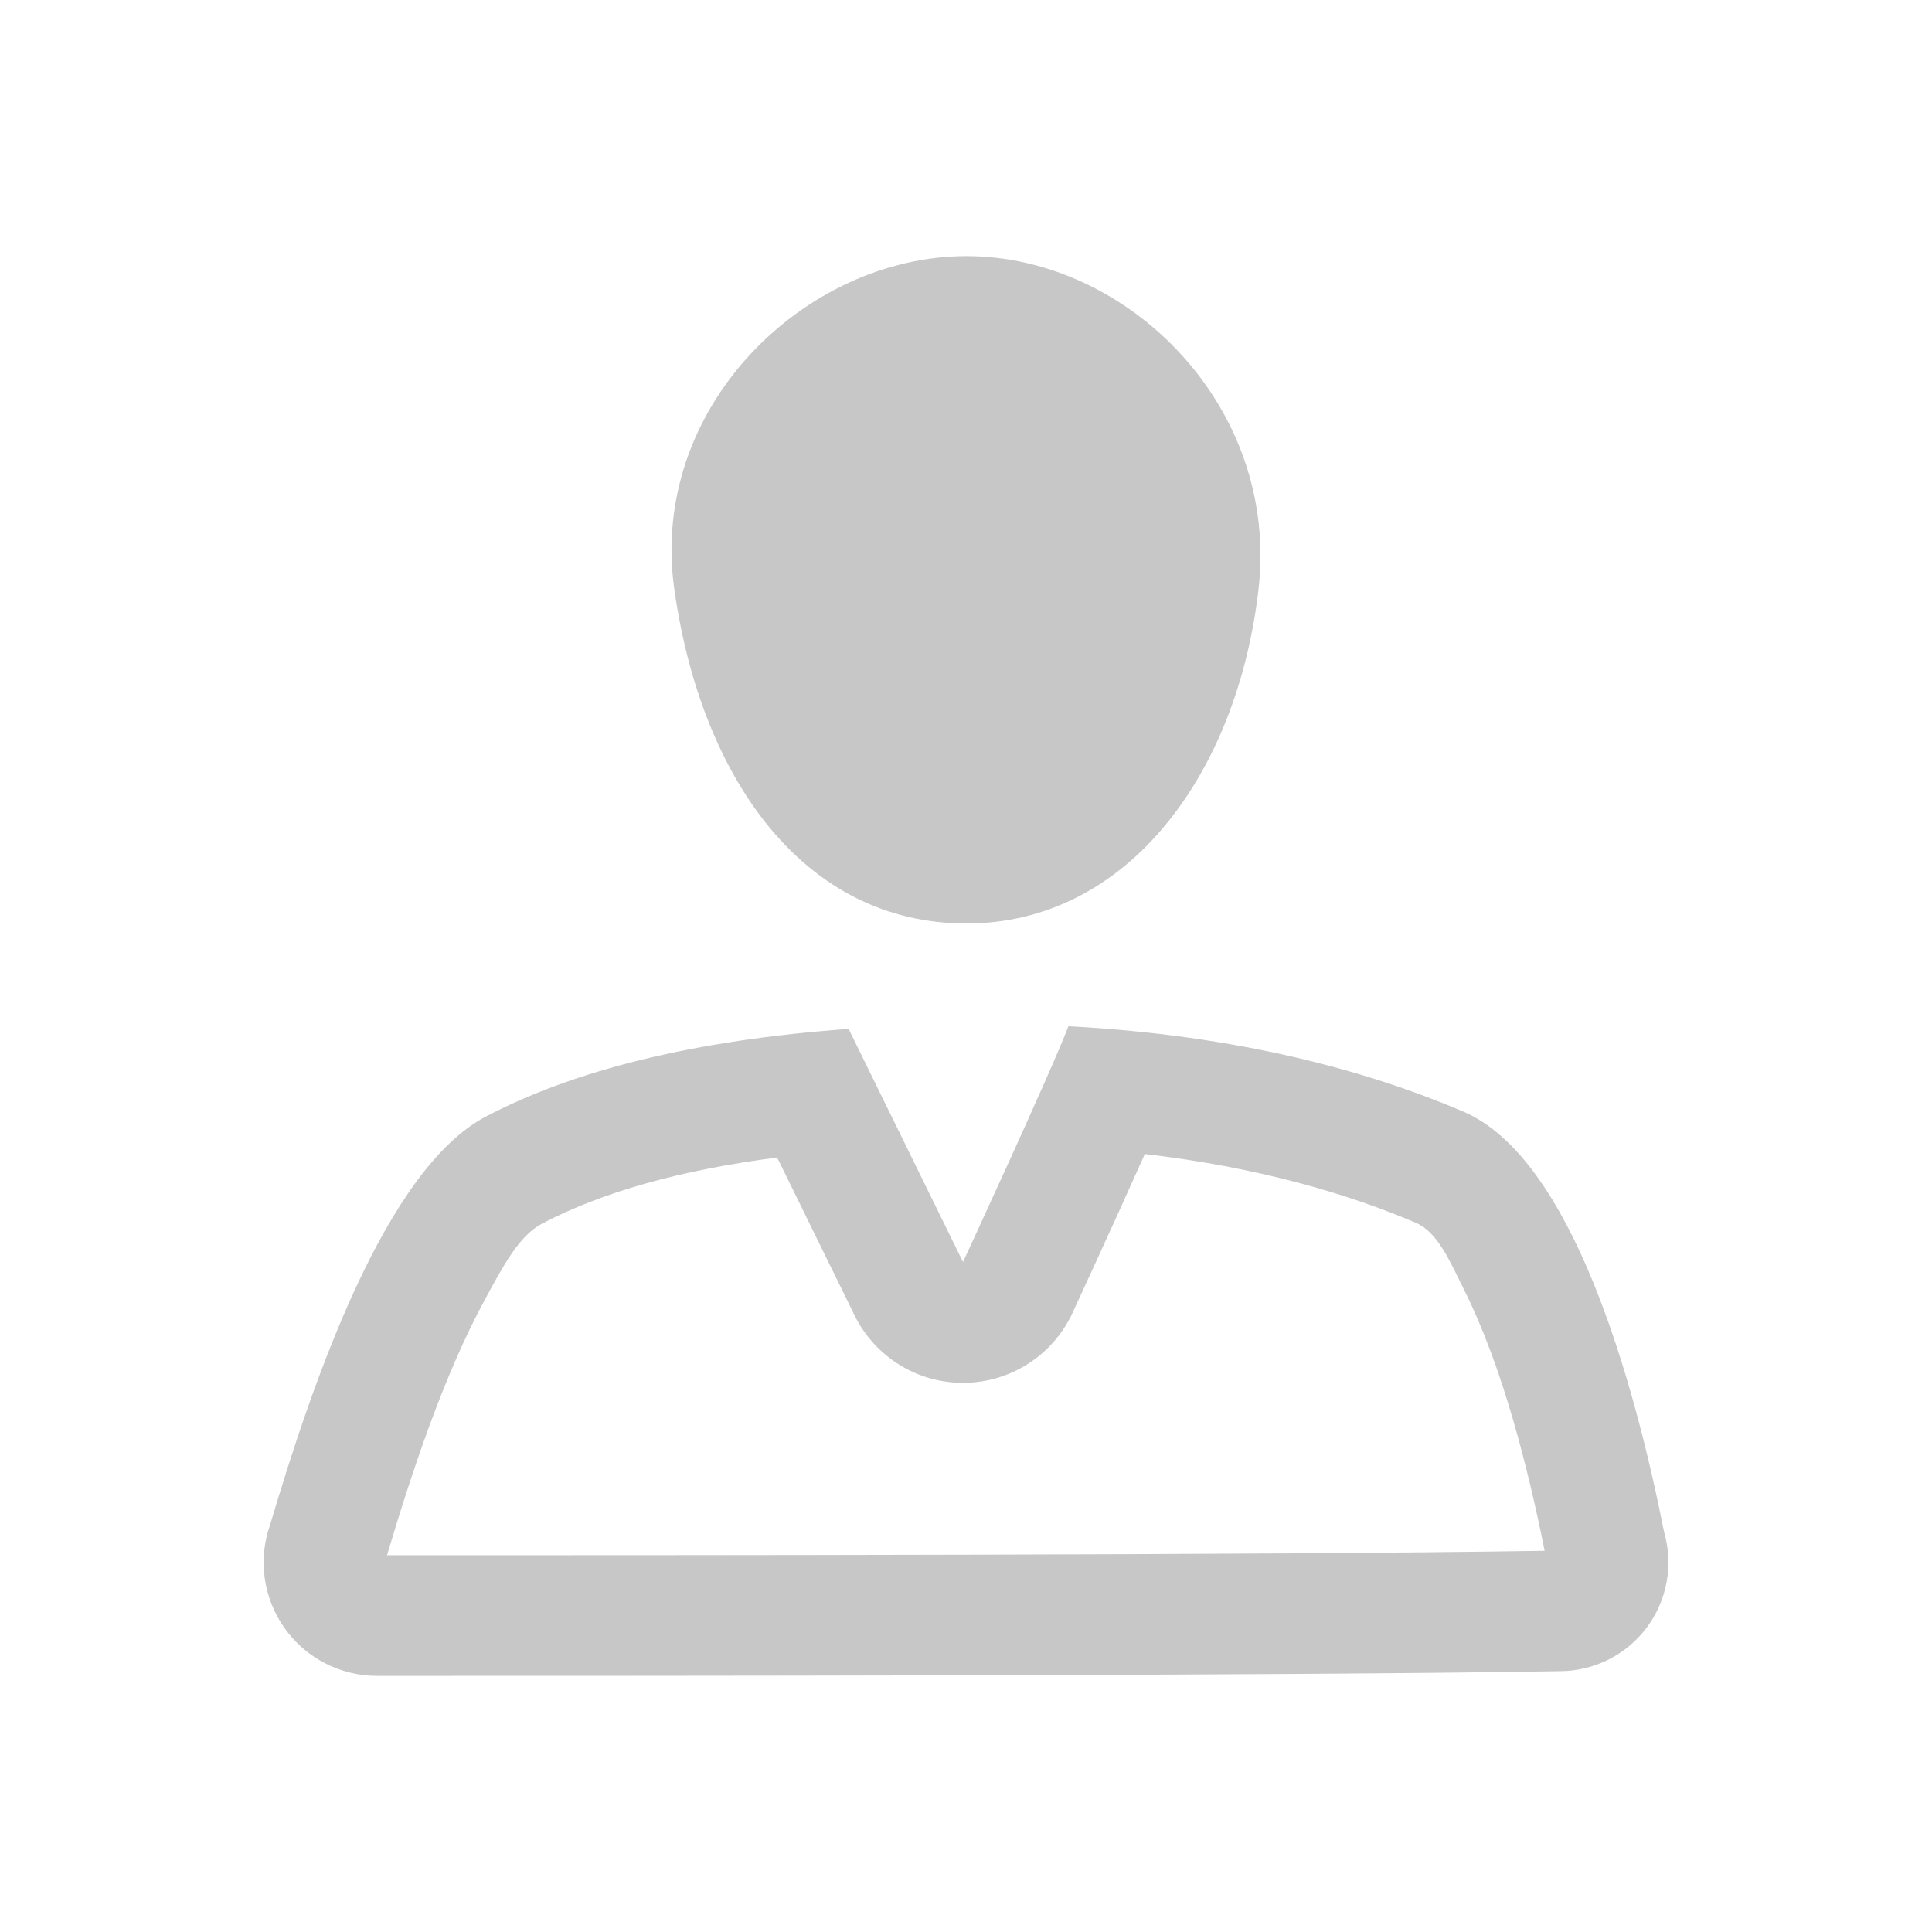 <svg xmlns="http://www.w3.org/2000/svg" style="fill-rule:evenodd;clip-rule:evenodd;stroke-linejoin:round;stroke-miterlimit:2" width="100%" height="100%" viewBox="0 0 16 16" xml:space="preserve">
 <defs>
  <style id="current-color-scheme" type="text/css">
   .ColorScheme-Text { color:#444444; } .ColorScheme-Highlight { color:#4285f4; } .ColorScheme-NeutralText { color:#ff9800; } .ColorScheme-PositiveText { color:#4caf50; } .ColorScheme-NegativeText { color:#f44336; }
  </style>
 </defs>
 <path style="fill:currentColor;fill-opacity:0.3" class="ColorScheme-Text" d="M7.975,10.452c-0,-0.001 0.735,-1.587 0.873,-1.953c1.409,0.074 2.485,0.371 3.271,0.707c0.902,0.386 1.414,2.231 1.663,3.484c0.078,0.272 0.024,0.565 -0.146,0.791c-0.17,0.226 -0.437,0.359 -0.72,0.359c-2.245,0.039 -7.47,0.039 -9.793,0.039c-0.305,0 -0.592,-0.148 -0.768,-0.398c-0.176,-0.25 -0.22,-0.569 -0.117,-0.857c0.359,-1.209 0.96,-2.946 1.789,-3.379c0.73,-0.382 1.718,-0.631 3.001,-0.724l0.947,1.93Zm1.506,-0.895c-0.266,0.596 -0.599,1.316 -0.599,1.316c-0.162,0.35 -0.511,0.575 -0.896,0.579c-0.385,0.005 -0.739,-0.213 -0.909,-0.559l-0.641,-1.307c-0.799,0.104 -1.444,0.284 -1.946,0.547c-0.19,0.099 -0.322,0.349 -0.469,0.62c-0.35,0.641 -0.619,1.467 -0.816,2.127c2.321,0 7.319,0 9.587,-0.037c-0.134,-0.667 -0.343,-1.512 -0.665,-2.157c-0.122,-0.246 -0.221,-0.482 -0.401,-0.559c-0.571,-0.244 -1.313,-0.461 -2.245,-0.57Zm-1.478,-7.436c1.339,0 2.595,1.247 2.419,2.763c-0.176,1.52 -1.08,2.764 -2.419,2.764c-1.338,0 -2.194,-1.188 -2.418,-2.764c-0.216,-1.509 1.08,-2.762 2.418,-2.763Z"/>
</svg>
